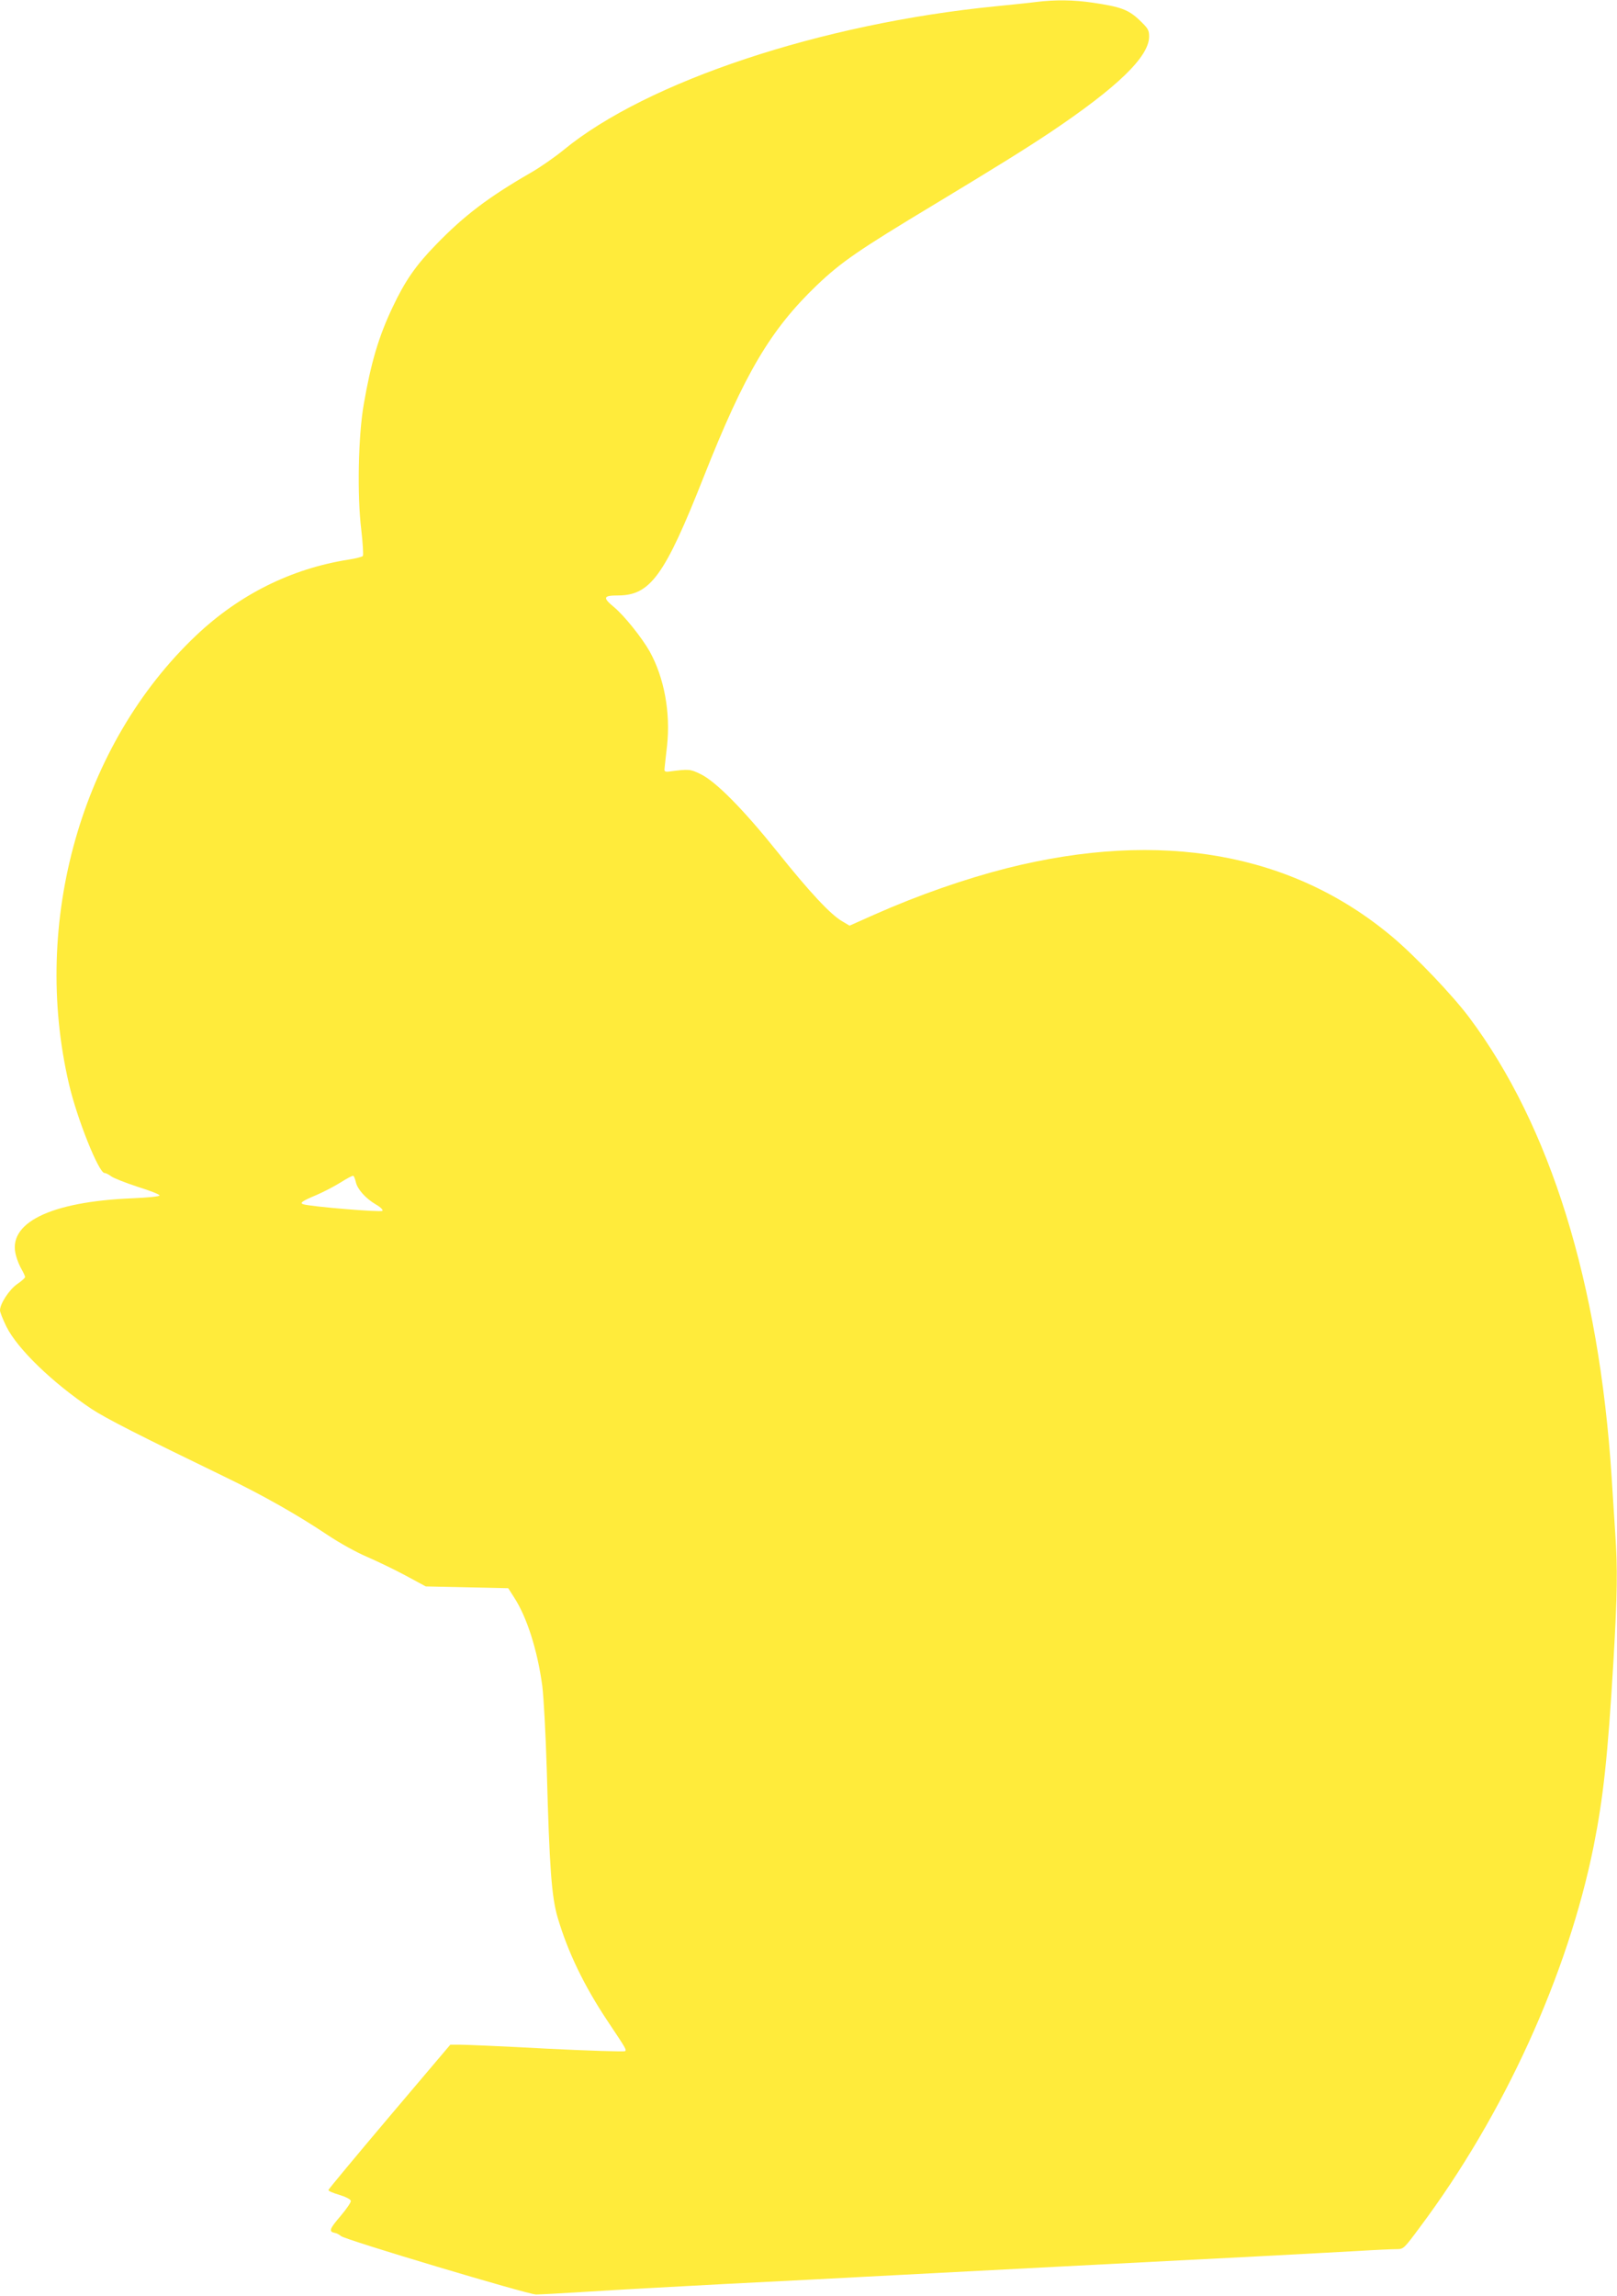 <?xml version="1.0" standalone="no"?>
<!DOCTYPE svg PUBLIC "-//W3C//DTD SVG 20010904//EN"
 "http://www.w3.org/TR/2001/REC-SVG-20010904/DTD/svg10.dtd">
<svg version="1.0" xmlns="http://www.w3.org/2000/svg"
 width="902pt" height="1280pt" viewBox="0 0 902 1280"
 preserveAspectRatio="xMidYMid meet">
<g transform="translate(0,1280) scale(0.1,-0.1)"
fill="#ffeb3b" stroke="none">
<path d="M5780 12789 c-36 -5 -137 -15 -225 -24 -973 -96 -1946 -419 -2411
-801 -49 -40 -132 -98 -185 -128 -234 -135 -370 -238 -526 -399 -114 -117
-173 -202 -243 -350 -78 -164 -121 -310 -161 -542 -31 -177 -37 -508 -14 -696
9 -78 13 -145 9 -149 -5 -5 -40 -14 -79 -20 -319 -50 -609 -194 -851 -423
-640 -606 -921 -1597 -709 -2502 45 -193 166 -495 198 -495 8 0 25 -9 38 -19
14 -10 80 -36 147 -58 67 -21 122 -42 122 -48 0 -6 -61 -12 -152 -16 -460 -19
-702 -139 -648 -322 6 -23 20 -57 31 -75 10 -18 19 -37 19 -42 0 -5 -20 -23
-45 -40 -44 -31 -95 -109 -95 -146 0 -10 16 -50 36 -91 62 -124 255 -311 474
-458 80 -53 273 -151 740 -377 219 -106 408 -213 580 -328 63 -42 160 -96 215
-119 55 -24 152 -70 215 -104 l115 -62 230 -5 230 -5 32 -50 c72 -110 131
-295 158 -495 8 -65 19 -268 25 -465 15 -554 27 -712 61 -827 57 -193 148
-381 278 -576 105 -157 106 -160 98 -168 -4 -4 -202 2 -440 14 -237 13 -455
22 -484 22 l-51 0 -339 -400 c-186 -220 -339 -404 -341 -410 -2 -5 25 -17 60
-27 36 -11 64 -25 65 -34 2 -7 -24 -45 -57 -84 -62 -72 -67 -87 -34 -94 10 -1
27 -10 36 -18 23 -21 1042 -325 1088 -326 19 0 150 7 290 16 140 9 478 28 750
42 272 14 707 36 965 50 472 25 1307 68 2025 105 212 11 463 25 558 30 95 6
191 10 212 10 40 0 41 2 131 123 469 627 825 1409 969 2125 54 272 78 494 110
1027 22 381 24 514 10 719 -5 77 -14 218 -20 311 -70 1081 -341 1957 -795
2563 -93 124 -301 342 -430 450 -557 467 -1289 597 -2146 382 -236 -60 -495
-150 -743 -260 l-137 -61 -42 25 c-64 37 -180 161 -360 386 -190 237 -344 393
-429 434 -58 28 -63 29 -178 14 -20 -2 -25 1 -23 17 1 11 7 68 14 127 20 186
-16 380 -97 526 -45 79 -143 201 -200 248 -63 52 -59 64 23 64 181 0 261 111
478 660 229 579 373 822 633 1071 135 128 228 193 657 451 341 206 501 305
645 401 374 251 550 421 550 533 0 37 -6 46 -54 92 -61 58 -104 74 -260 97
-107 16 -211 17 -316 4z m-3795 -6580 c9 -40 55 -91 111 -124 29 -17 42 -31
37 -36 -9 -9 -406 24 -442 37 -21 7 -5 18 76 52 39 17 99 48 134 70 35 22 66
39 70 36 4 -2 10 -18 14 -35z"/>
</g>
</svg>
